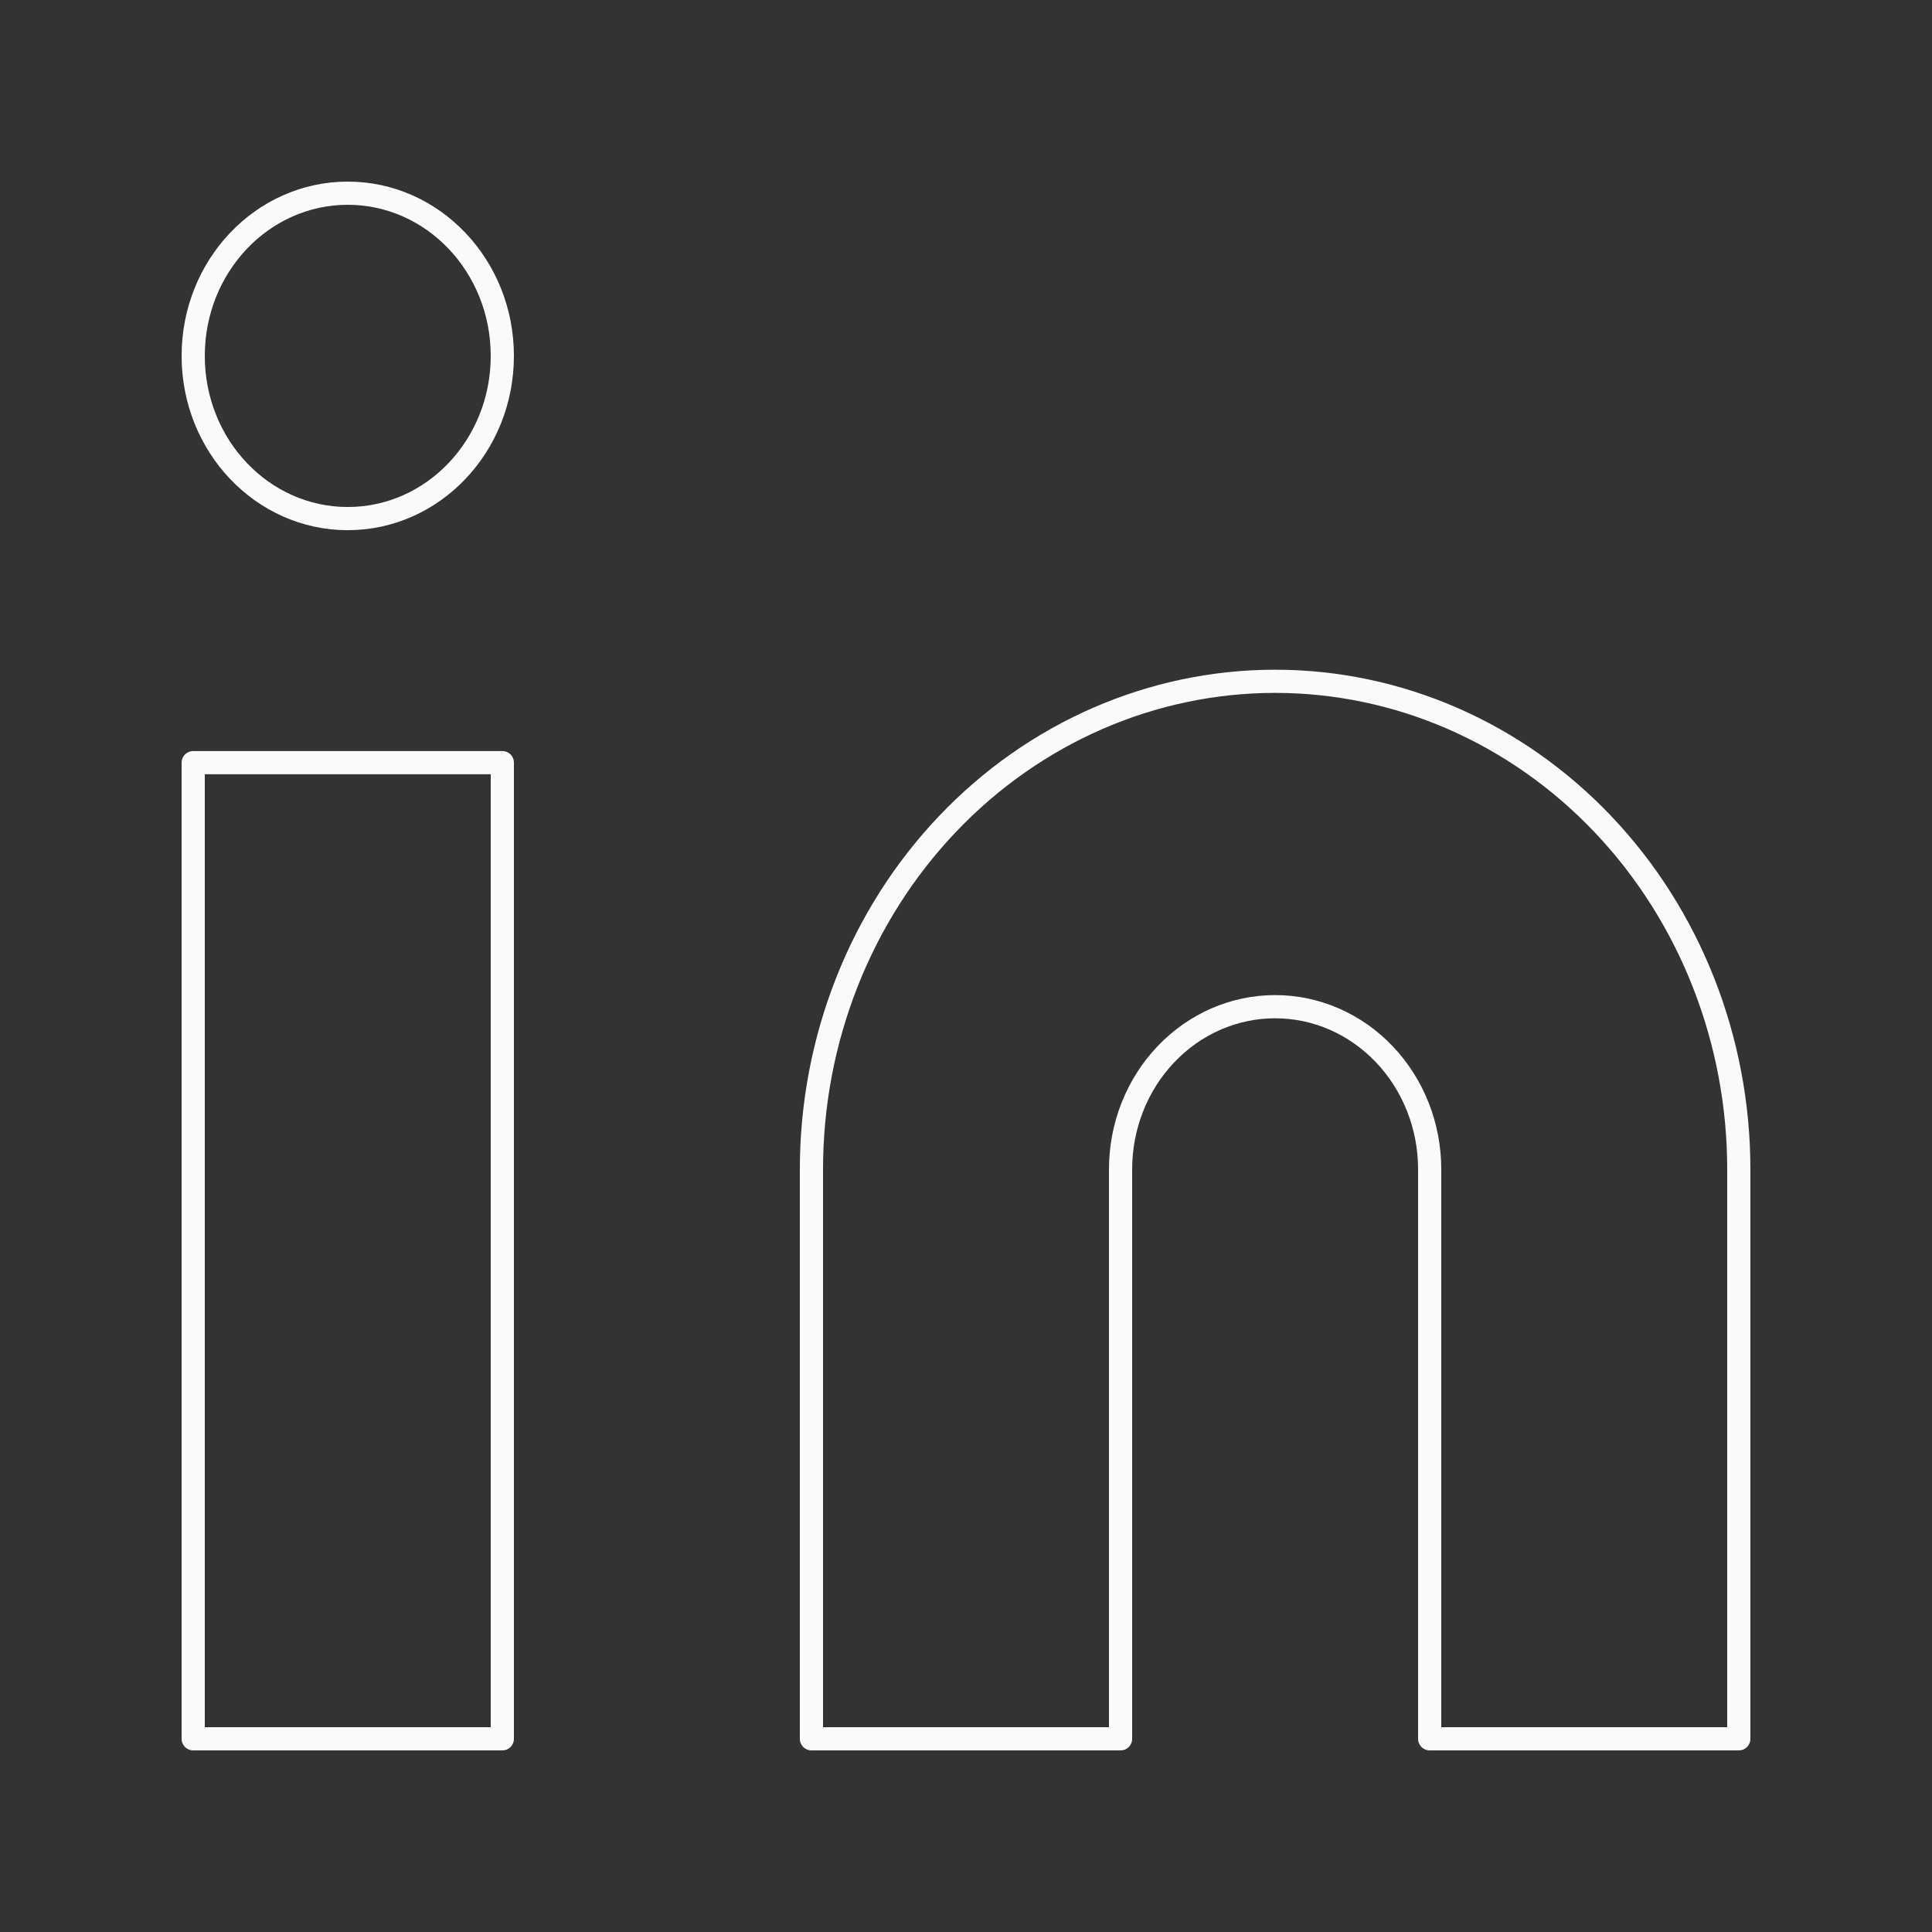 <svg width="50" height="50" viewBox="0 0 50 50" fill="none" xmlns="http://www.w3.org/2000/svg">
<rect x="0" y="0" width="50" height="50" fill="#333333" stroke="none"/>
<path d="M33 17.632C36.183 17.632 39.235 18.962 41.485 21.331C43.736 23.7 45 26.913 45 30.263V45H37V30.263C37 29.146 36.579 28.076 35.828 27.286C35.078 26.496 34.061 26.053 33 26.053C31.939 26.053 30.922 26.496 30.172 27.286C29.421 28.076 29 29.146 29 30.263V45H21V30.263C21 26.913 22.264 23.7 24.515 21.331C26.765 18.962 29.817 17.632 33 17.632Z" stroke="#FAFAFA" stroke-width="0.6" stroke-linecap="round" stroke-linejoin="round"/>
<path d="M5 19.737H13V45H5V19.737Z" stroke="#FAFAFA" stroke-width="0.6" stroke-linecap="round" stroke-linejoin="round"/>
<path d="M9 13.421C11.209 13.421 13 11.536 13 9.211C13 6.885 11.209 5 9 5C6.791 5 5 6.885 5 9.211C5 11.536 6.791 13.421 9 13.421Z" stroke="#FAFAFA" stroke-width="0.6" stroke-linecap="round" stroke-linejoin="round"/>
</svg>
